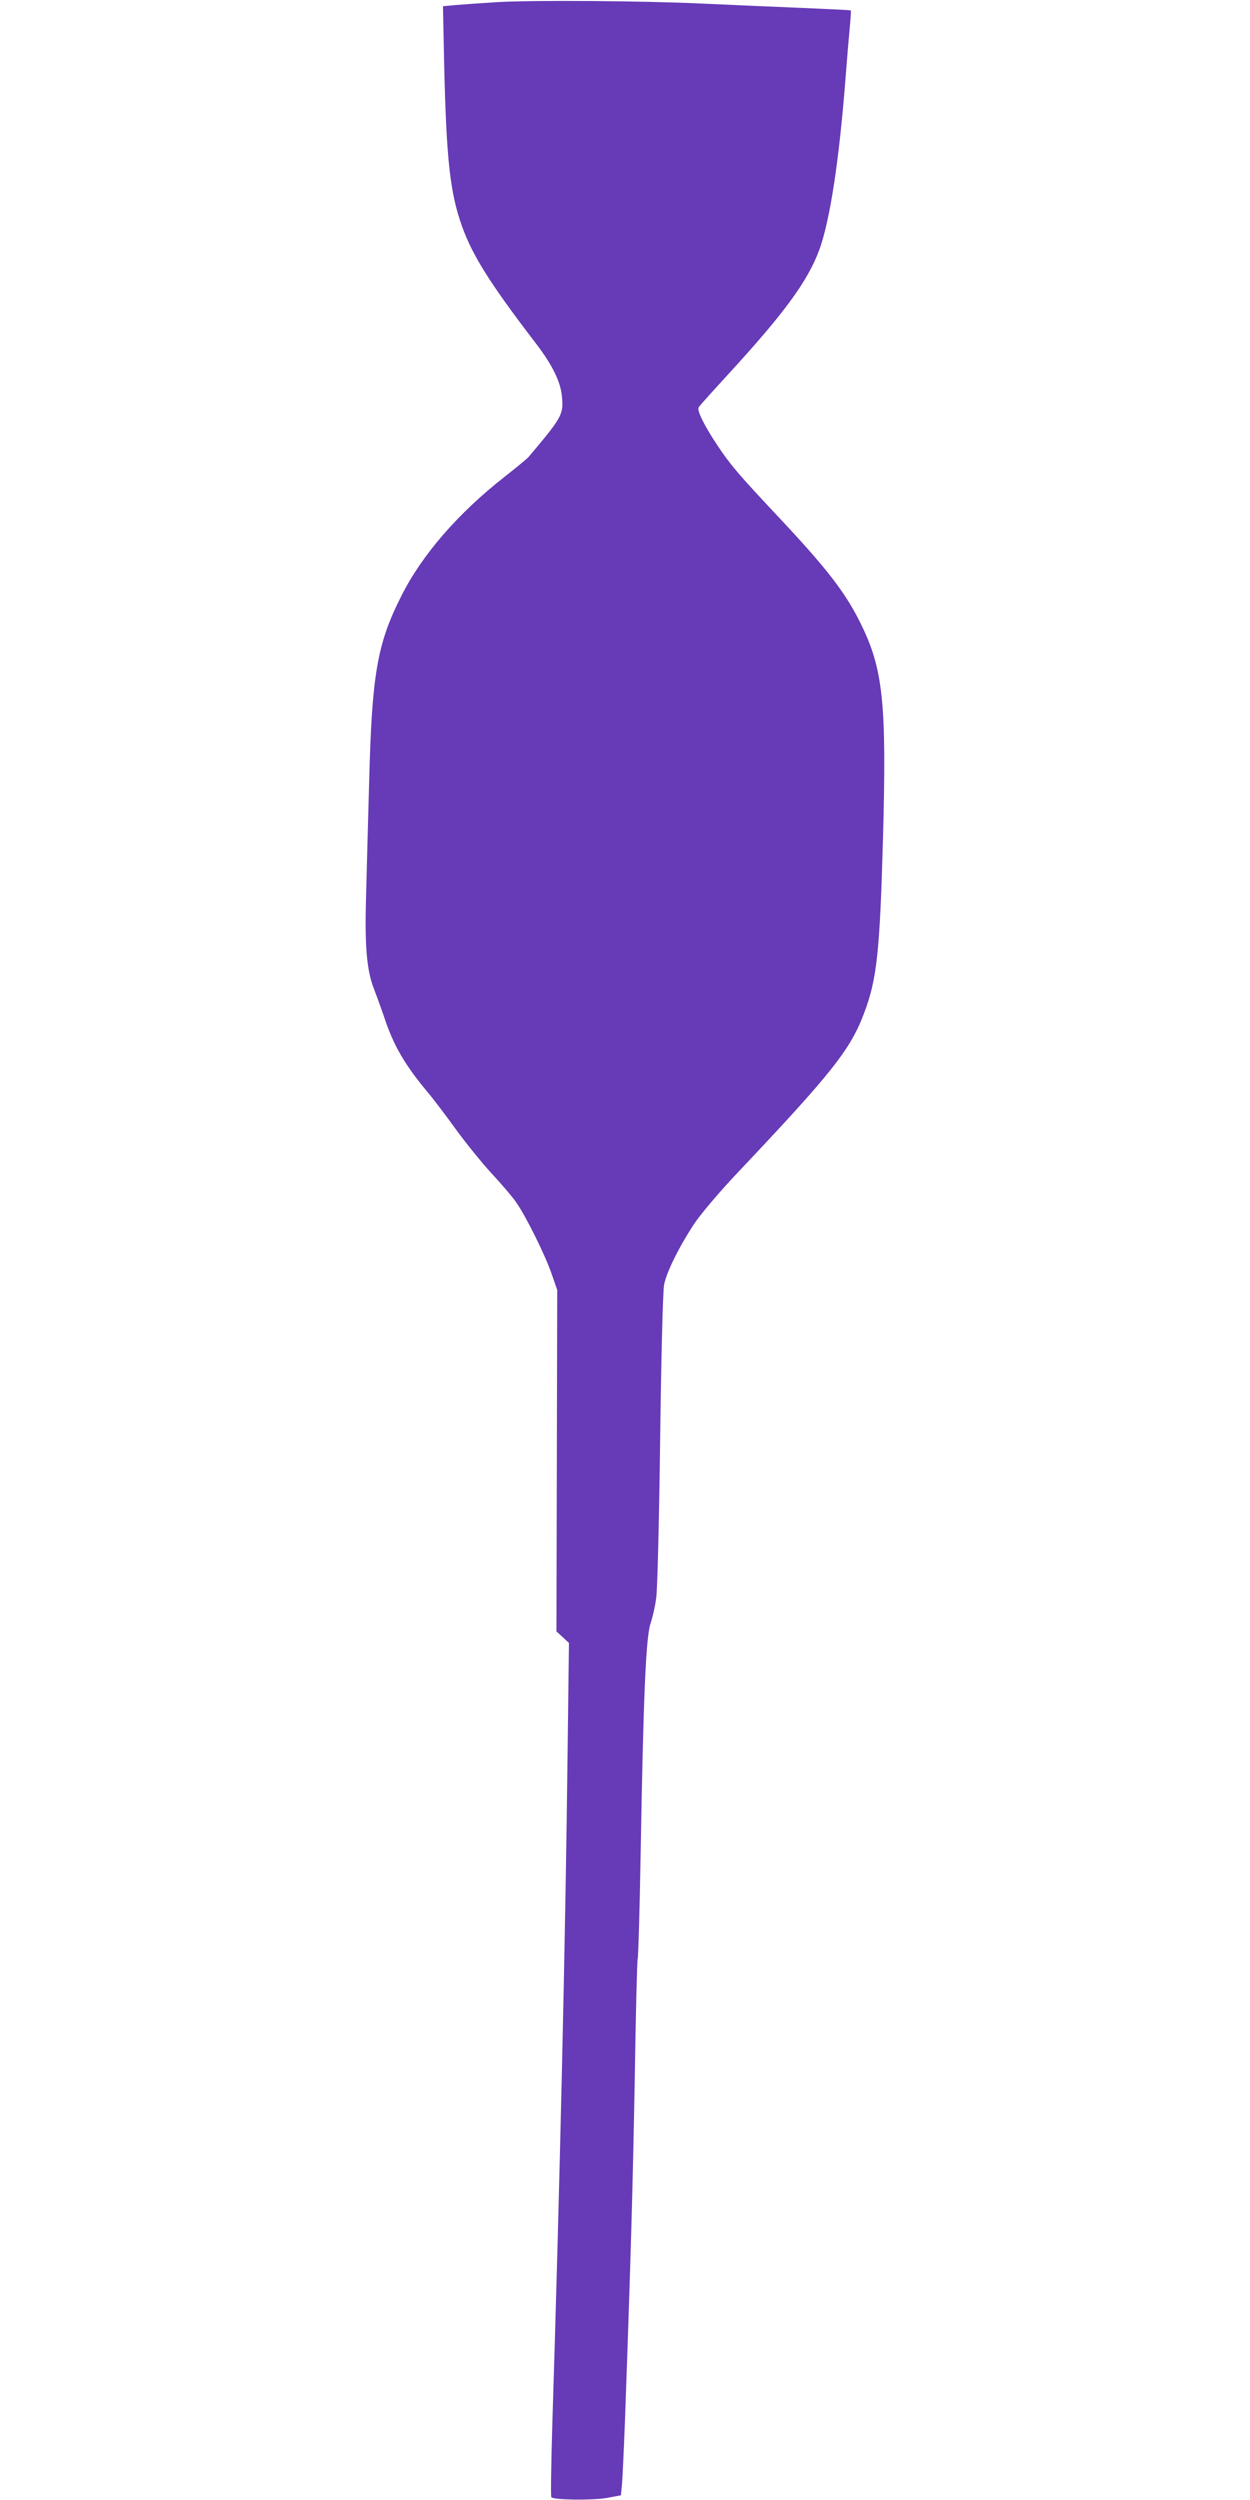 <?xml version="1.0" standalone="no"?>
<!DOCTYPE svg PUBLIC "-//W3C//DTD SVG 20010904//EN"
 "http://www.w3.org/TR/2001/REC-SVG-20010904/DTD/svg10.dtd">
<svg version="1.0" xmlns="http://www.w3.org/2000/svg"
 width="640pt" height="1280pt" viewBox="0 0 640 1280"
 preserveAspectRatio="xMidYMid meet">
<g transform="translate(0,1280) scale(0.1,-0.1)"
fill="#673ab7" stroke="none">
<path d="M2545 12789 c-82 -5 -179 -12 -214 -15 l-63 -6 6 -291 c11 -489 30
-664 91 -834 54 -152 145 -296 377 -599 86 -112 128 -198 135 -273 9 -94 1
-107 -171 -311 -7 -8 -61 -53 -121 -100 -239 -187 -424 -400 -530 -611 -124
-245 -151 -401 -165 -954 -6 -209 -13 -477 -16 -595 -7 -245 4 -371 41 -464
13 -34 36 -97 51 -141 49 -149 107 -248 226 -390 32 -38 98 -126 147 -194 50
-68 130 -167 179 -220 49 -53 105 -118 124 -146 49 -68 152 -276 184 -372 l27
-78 -2 -874 -2 -874 32 -29 32 -30 -7 -566 c-11 -957 -40 -2218 -78 -3430 -6
-205 -9 -375 -5 -378 13 -14 209 -16 281 -4 l75 14 5 50 c3 28 10 179 16 336
30 834 40 1200 50 1748 5 332 12 608 15 613 3 5 10 244 15 531 14 814 27 1111
50 1183 11 33 25 94 30 135 6 41 15 406 20 811 5 404 14 760 20 790 11 63 78
198 157 317 30 45 127 160 216 254 489 517 582 635 652 823 65 171 80 315 96
895 19 693 1 866 -116 1101 -77 156 -173 280 -421 544 -203 216 -246 267 -311
365 -68 102 -105 178 -96 194 4 8 72 83 149 167 291 317 411 481 470 643 54
151 101 456 134 886 6 80 15 188 20 240 5 52 8 95 6 97 -1 1 -119 7 -262 13
-142 6 -360 15 -484 21 -309 15 -883 19 -1065 8z"/>
</g>
</svg>
